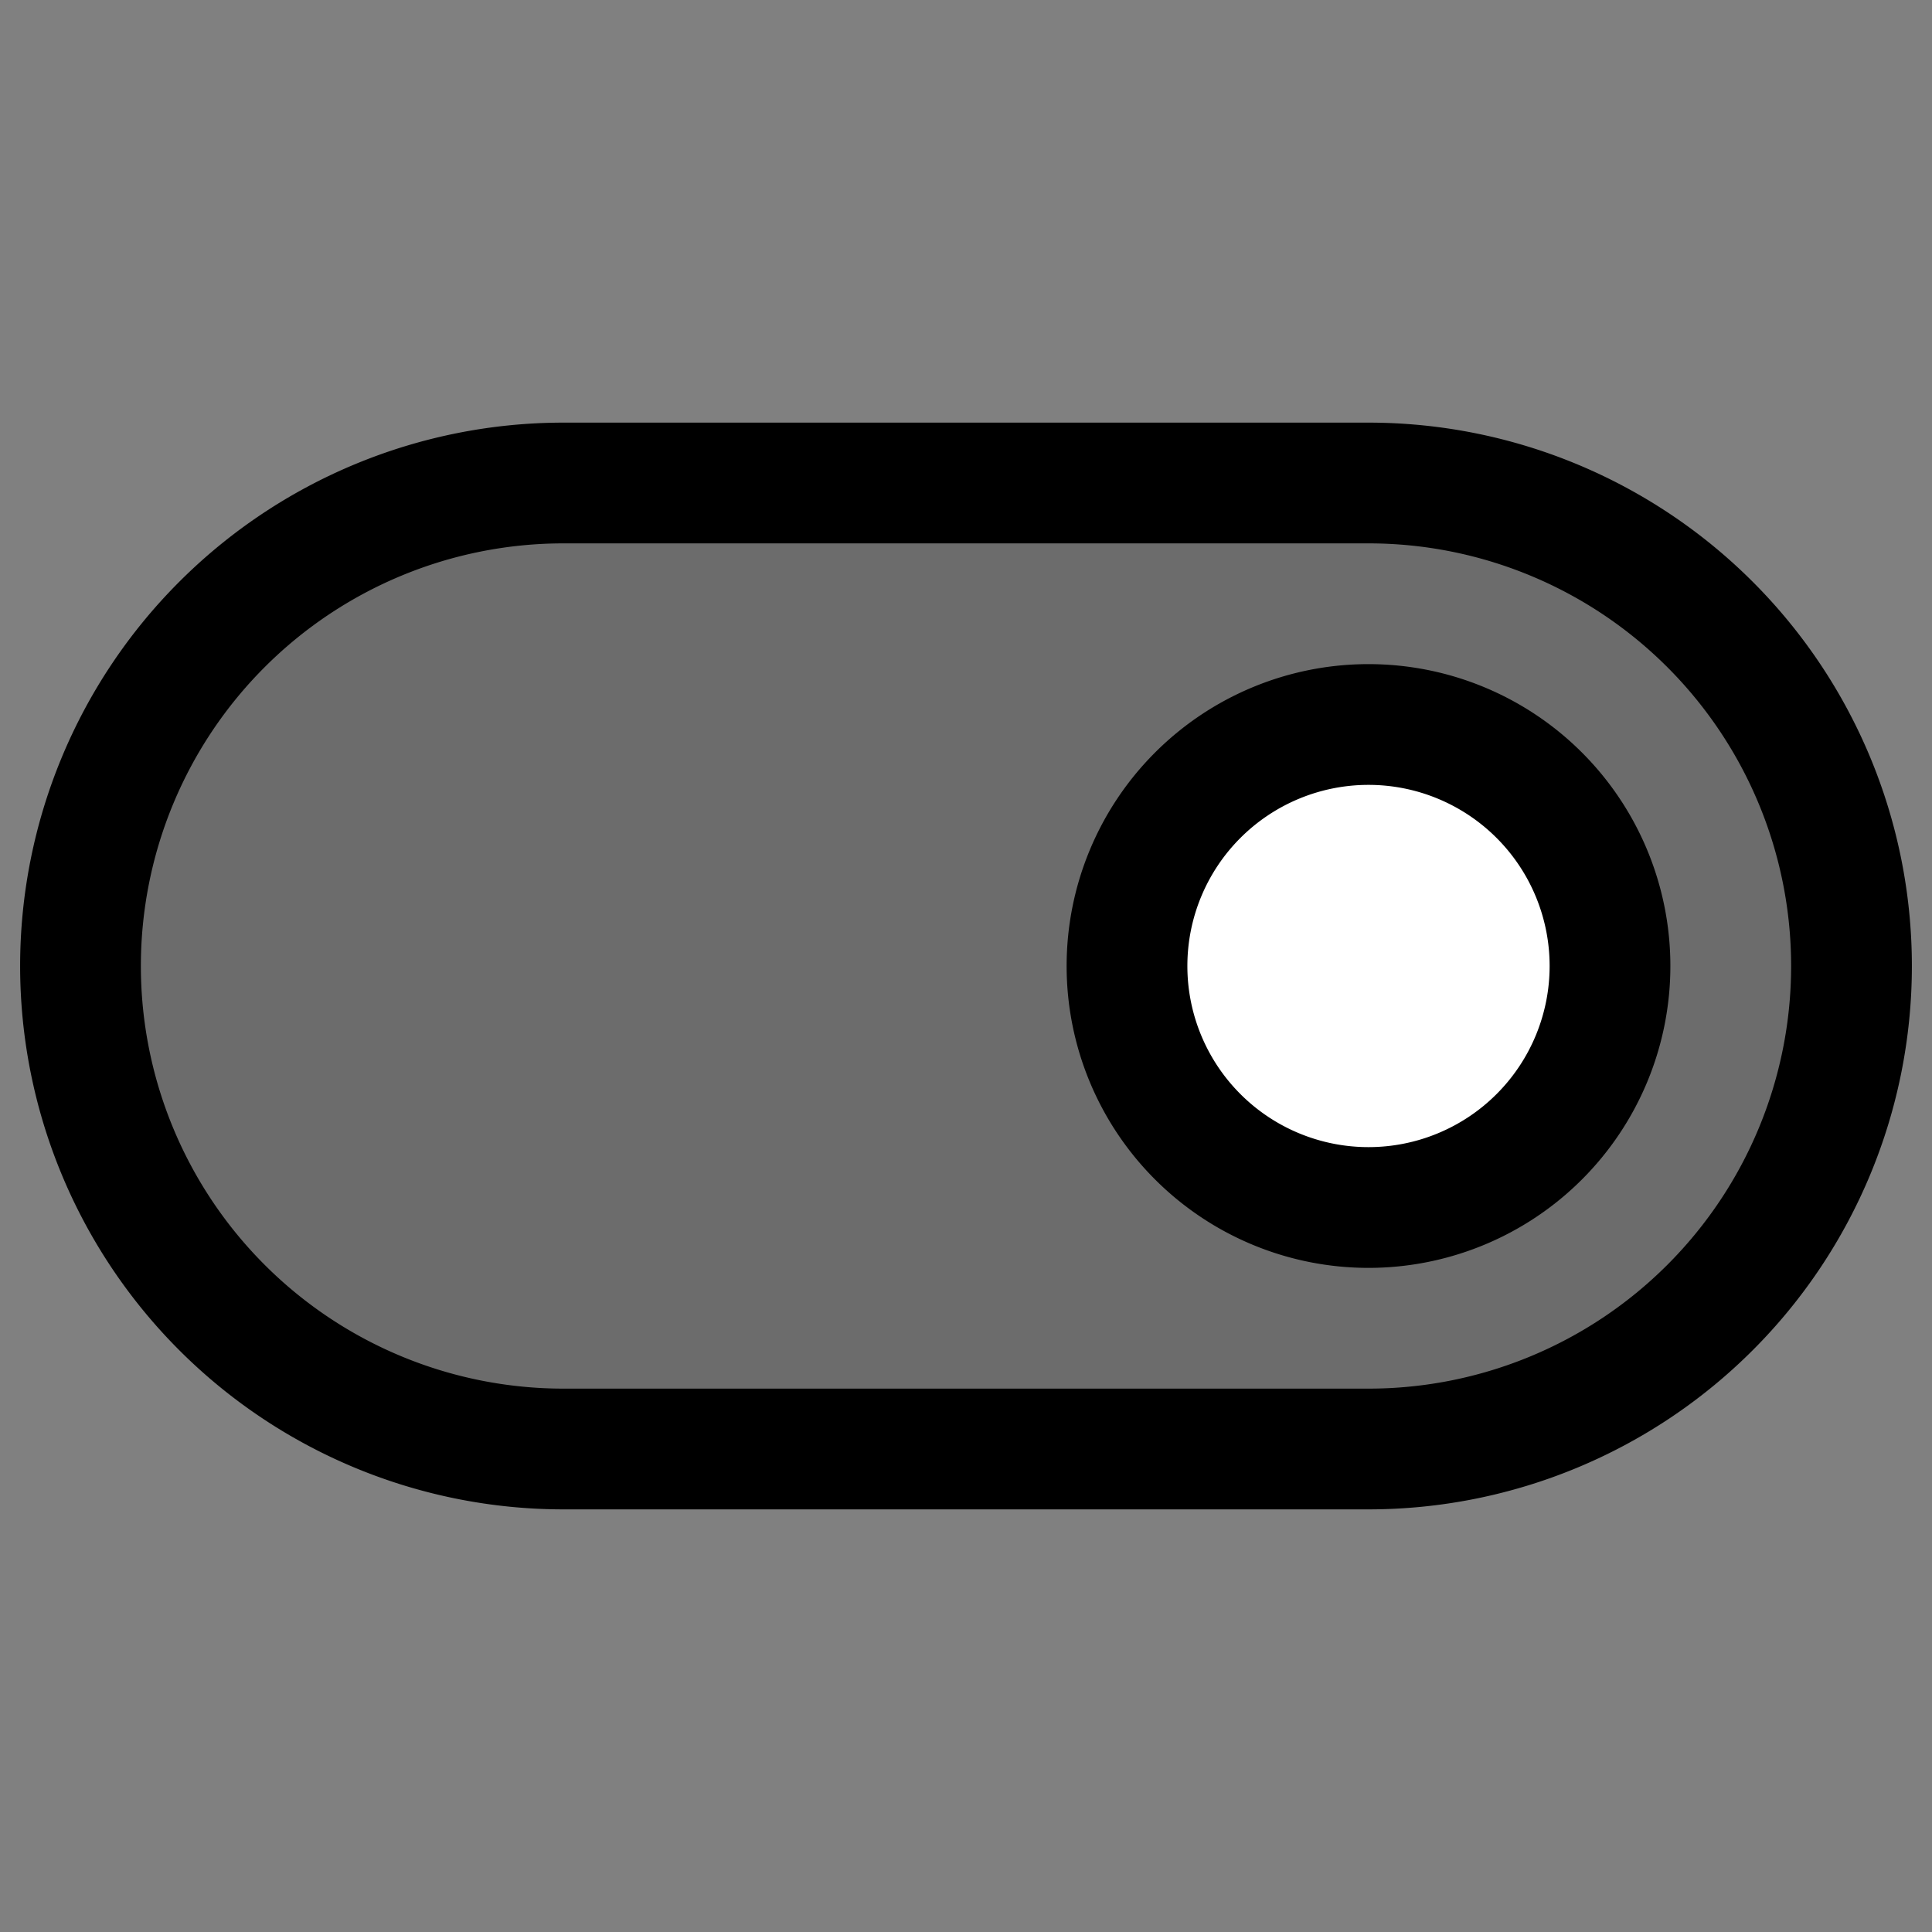 <?xml version="1.0" encoding="utf-8"?><!-- Скачано с сайта svg4.ru / Downloaded from svg4.ru -->
<svg width="800px" height="800px" viewBox="0 0 24 24" fill="none" xmlns="http://www.w3.org/2000/svg"><rect x="0" y="0" width="24" height="24" fill="#808080" stroke="none"/><path d="M17 6H7a6 6 0 1 0 0 12h10a6 6 0 0 0 0-12Z" fill="#000000" fill-opacity=".16" stroke="#000000" stroke-width="1.5" stroke-miterlimit="10"/><path d="M17 15a3 3 0 1 0 0-6 3 3 0 0 0 0 6Z" fill="#ffffff" stroke="#000000" stroke-width="1.5" stroke-miterlimit="10"/></svg>